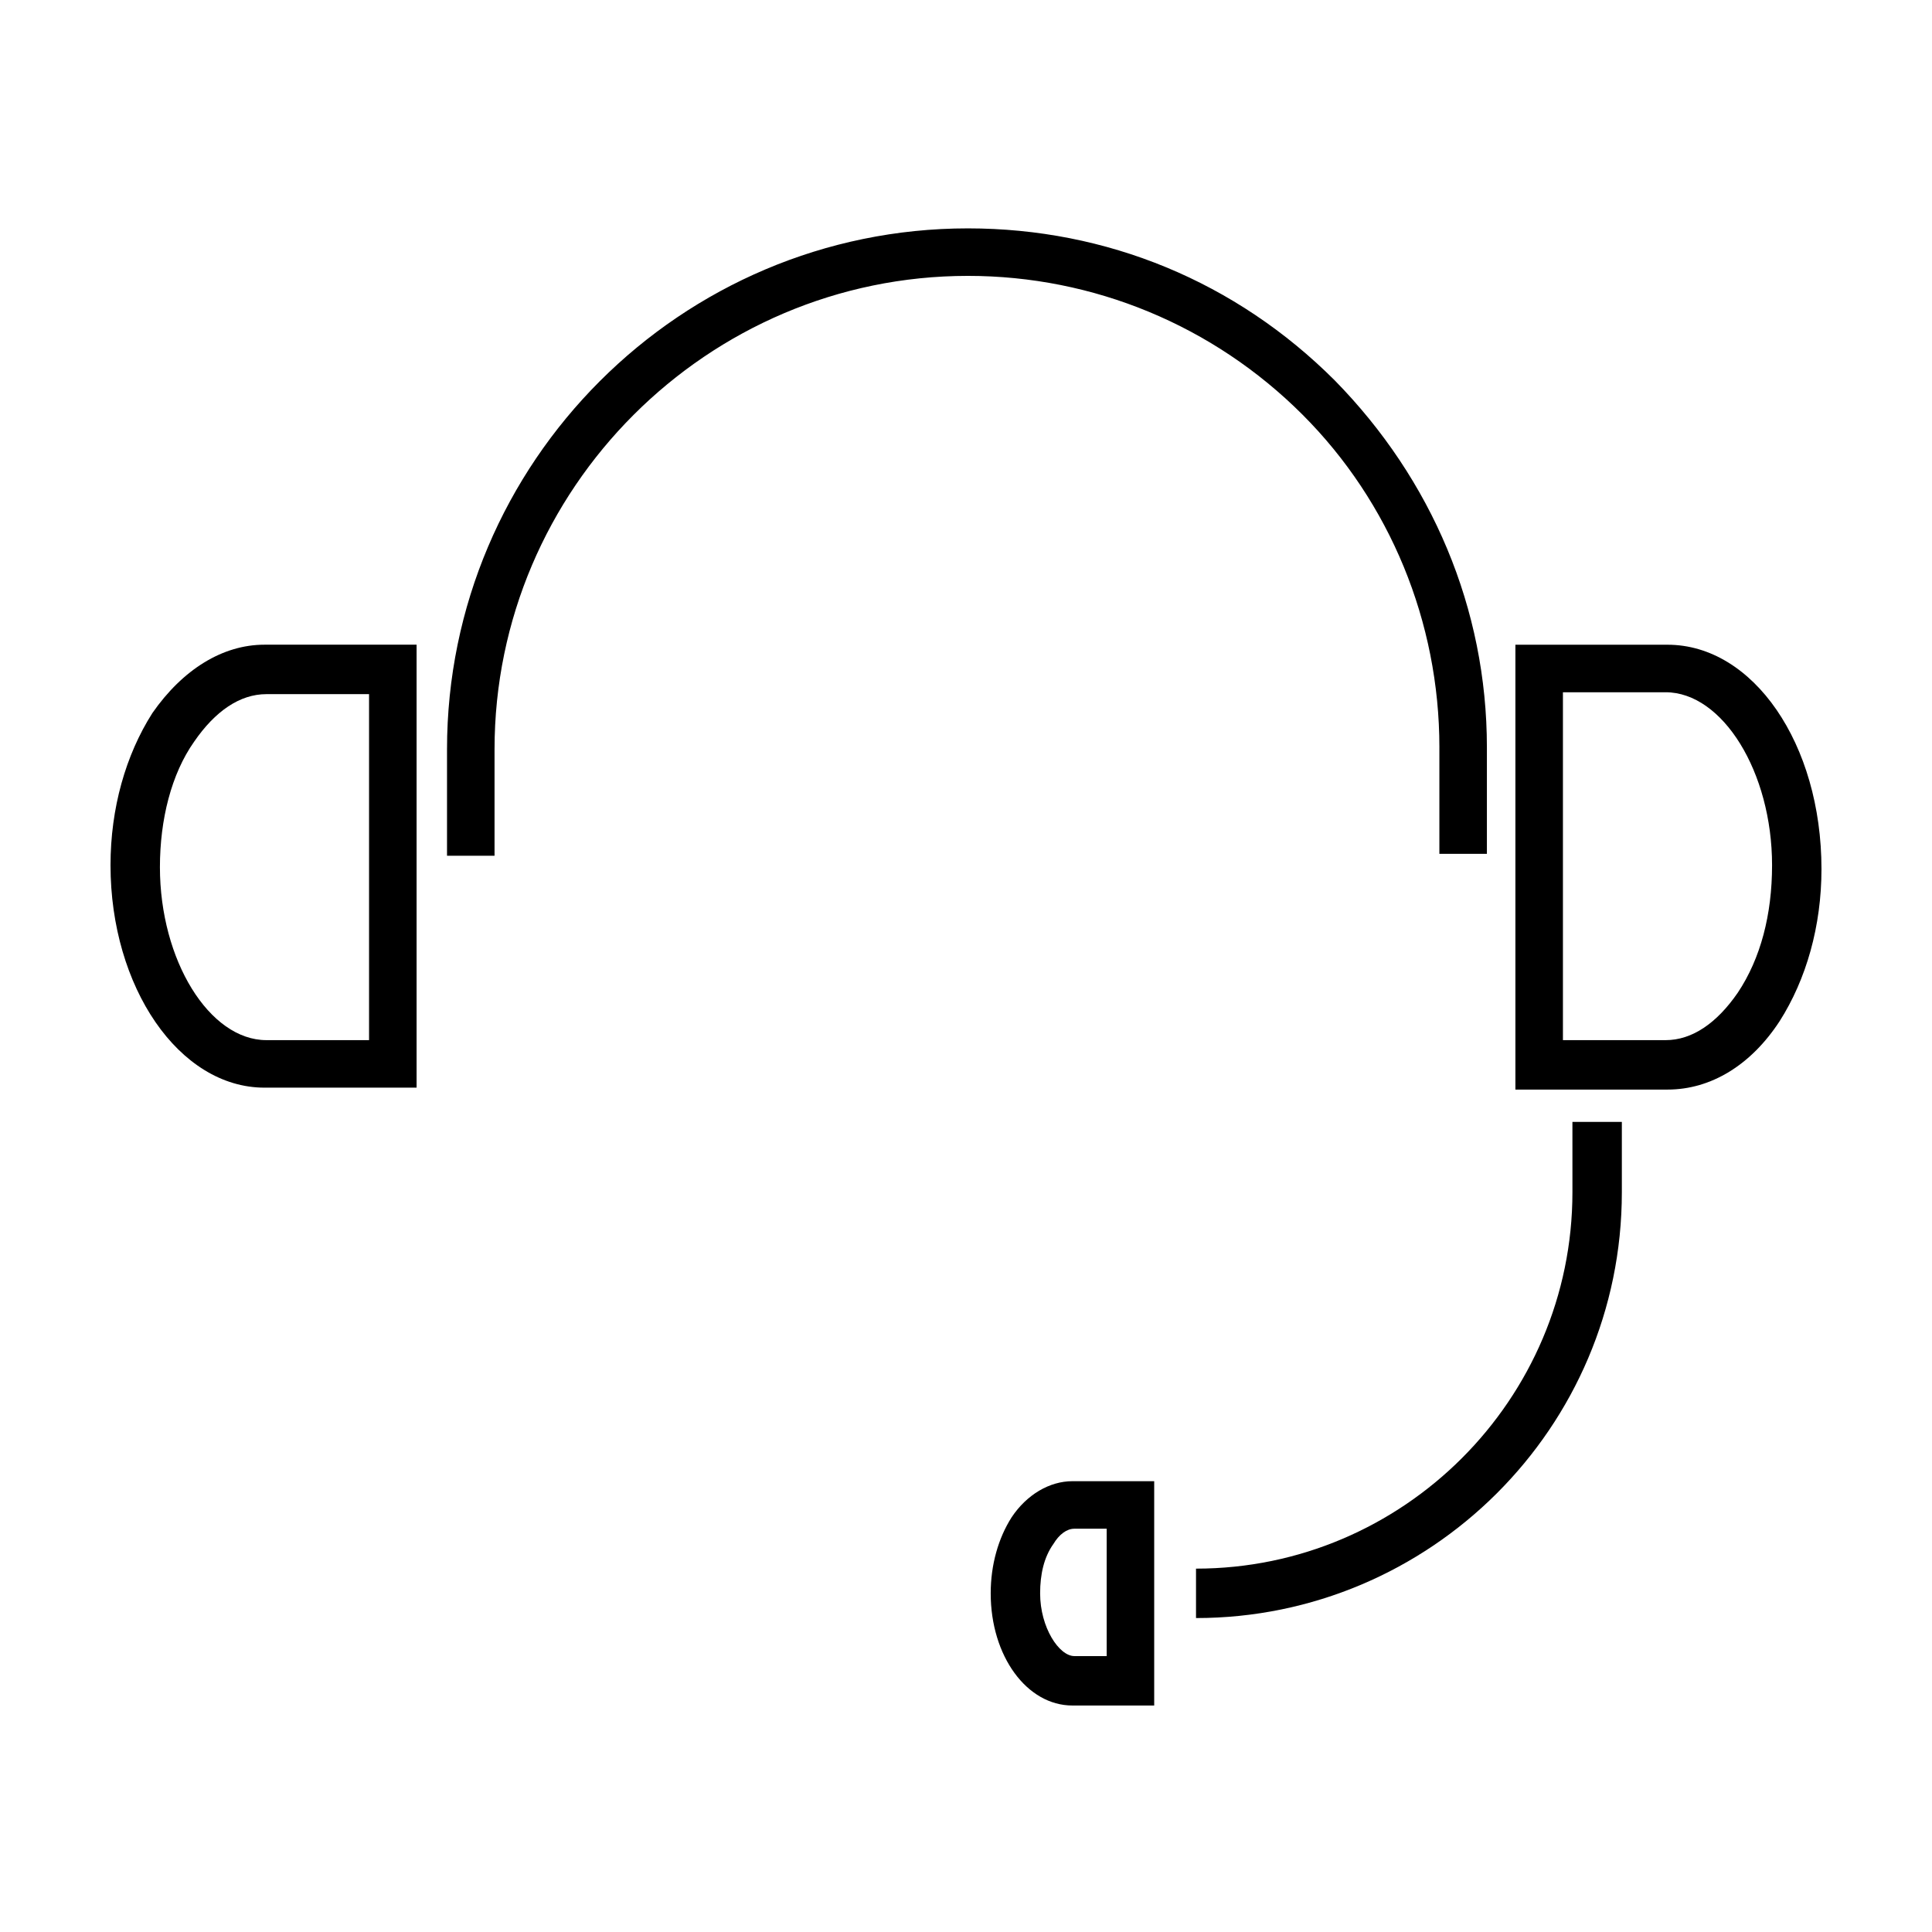 <?xml version="1.0" encoding="UTF-8"?>
<!-- The Best Svg Icon site in the world: iconSvg.co, Visit us! https://iconsvg.co -->
<svg fill="#000000" width="800px" height="800px" version="1.1" viewBox="144 144 512 512" xmlns="http://www.w3.org/2000/svg">
 <g>
  <path d="m525.45 342.06v28.215h12.594v-28.215c0-36.777-14.609-71.039-40.305-97.234-26.199-26.199-60.457-40.305-97.234-40.305-76.074 0-138.04 61.969-138.04 138.04v28.215h12.594v-28.215c0-69.023 56.426-125.45 125.45-125.45 33.25 0 64.992 13.098 88.672 36.777 23.176 23.18 36.273 54.918 36.273 88.168z"/>
  <path d="m585.9 314.86h-40.305v117.89h40.305c11.586 0 22.168-6.551 29.727-18.137 7.055-11.082 11.082-25.191 11.082-40.305 0-33.25-18.137-59.449-40.809-59.449zm18.645 92.195c-5.543 8.062-12.09 12.594-19.145 12.594h-27.207v-92.195h27.207c15.113 0 28.215 21.16 28.215 45.848-0.004 13.098-3.027 24.688-9.07 33.754z"/>
  <path d="m412.09 546.1c-3.527 5.543-5.543 12.594-5.543 20.152 0 16.625 9.574 29.727 21.664 29.727h21.664v-59.449h-21.664c-6.043 0-12.09 3.527-16.121 9.57zm25.191 36.781h-8.566c-4.031 0-9.07-7.559-9.07-16.625 0-5.039 1.008-9.574 3.527-13.098 1.512-2.519 3.527-4.031 5.543-4.031h8.566z"/>
  <path d="m184.37 332.99c-7.055 11.082-11.082 25.191-11.082 40.305 0 32.242 18.137 58.945 40.809 58.945h40.305v-117.39h-40.305c-11.086 0-21.664 6.547-29.727 18.137zm57.434 86.656h-27.207c-15.113 0-28.215-21.16-28.215-45.848 0-12.594 3.023-24.688 9.07-33.25 5.543-8.062 12.09-12.594 19.145-12.594h27.207z"/>
  <path d="m560.71 459.95c0 54.914-44.84 99.754-99.754 99.754v13.098c61.969 0 112.85-50.383 112.85-112.85v-18.641h-13.098z"/>
 </g>
</svg>
